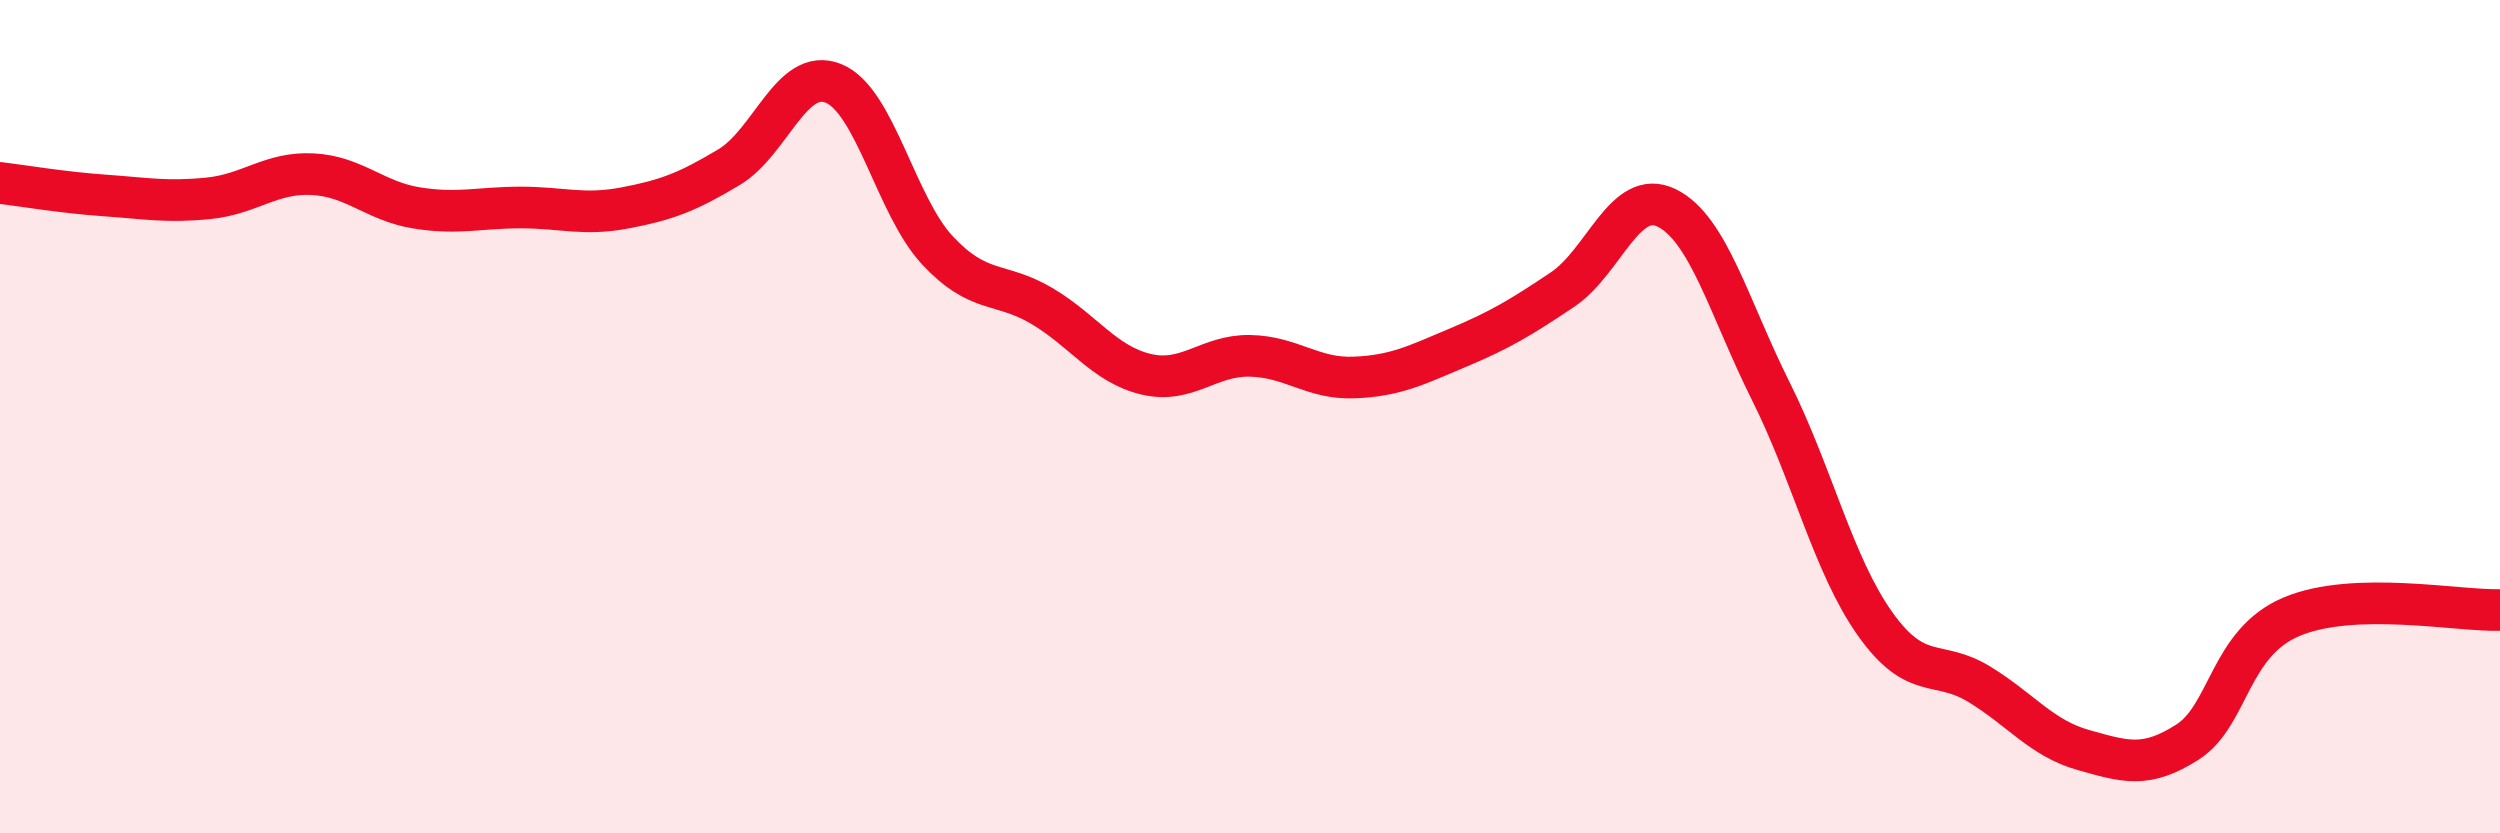 
    <svg width="60" height="20" viewBox="0 0 60 20" xmlns="http://www.w3.org/2000/svg">
      <path
        d="M 0,4.39 C 0.5,4.45 1.5,4.62 2.5,4.69 C 3.5,4.76 4,4.86 5,4.76 C 6,4.66 6.5,4.13 7.5,4.18 C 8.5,4.23 9,4.83 10,4.99 C 11,5.15 11.5,4.98 12.5,4.98 C 13.5,4.98 14,5.18 15,4.99 C 16,4.8 16.5,4.61 17.5,4.01 C 18.5,3.41 19,1.6 20,2 C 21,2.4 21.5,4.94 22.5,6.01 C 23.5,7.08 24,6.75 25,7.34 C 26,7.93 26.5,8.74 27.5,8.98 C 28.5,9.22 29,8.52 30,8.54 C 31,8.56 31.5,9.1 32.5,9.06 C 33.5,9.02 34,8.76 35,8.34 C 36,7.92 36.5,7.62 37.5,6.95 C 38.5,6.28 39,4.5 40,4.99 C 41,5.48 41.5,7.39 42.5,9.39 C 43.5,11.39 44,13.56 45,14.97 C 46,16.38 46.5,15.81 47.5,16.42 C 48.5,17.03 49,17.72 50,18 C 51,18.28 51.5,18.45 52.5,17.81 C 53.5,17.17 53.5,15.43 55,14.8 C 56.5,14.17 59,14.67 60,14.64L60 20L0 20Z"
        fill="#EB0A25"
        opacity="0.1"
        stroke-linecap="round"
        stroke-linejoin="round"
      />
      <path
        d="M 0,4.39 C 0.5,4.45 1.5,4.62 2.5,4.69 C 3.5,4.76 4,4.86 5,4.76 C 6,4.66 6.5,4.13 7.5,4.18 C 8.5,4.23 9,4.83 10,4.99 C 11,5.15 11.5,4.98 12.5,4.98 C 13.5,4.98 14,5.18 15,4.99 C 16,4.8 16.5,4.61 17.5,4.01 C 18.5,3.41 19,1.6 20,2 C 21,2.4 21.5,4.94 22.5,6.01 C 23.5,7.08 24,6.75 25,7.34 C 26,7.93 26.5,8.74 27.5,8.98 C 28.5,9.22 29,8.52 30,8.54 C 31,8.56 31.5,9.1 32.5,9.06 C 33.5,9.02 34,8.76 35,8.34 C 36,7.92 36.5,7.62 37.5,6.95 C 38.5,6.28 39,4.5 40,4.99 C 41,5.48 41.5,7.39 42.5,9.39 C 43.5,11.39 44,13.56 45,14.97 C 46,16.38 46.5,15.81 47.5,16.42 C 48.5,17.03 49,17.72 50,18 C 51,18.28 51.5,18.45 52.5,17.81 C 53.5,17.17 53.5,15.43 55,14.8 C 56.5,14.17 59,14.67 60,14.64"
        stroke="#EB0A25"
        stroke-width="1"
        fill="none"
        stroke-linecap="round"
        stroke-linejoin="round"
      />
    </svg>
  